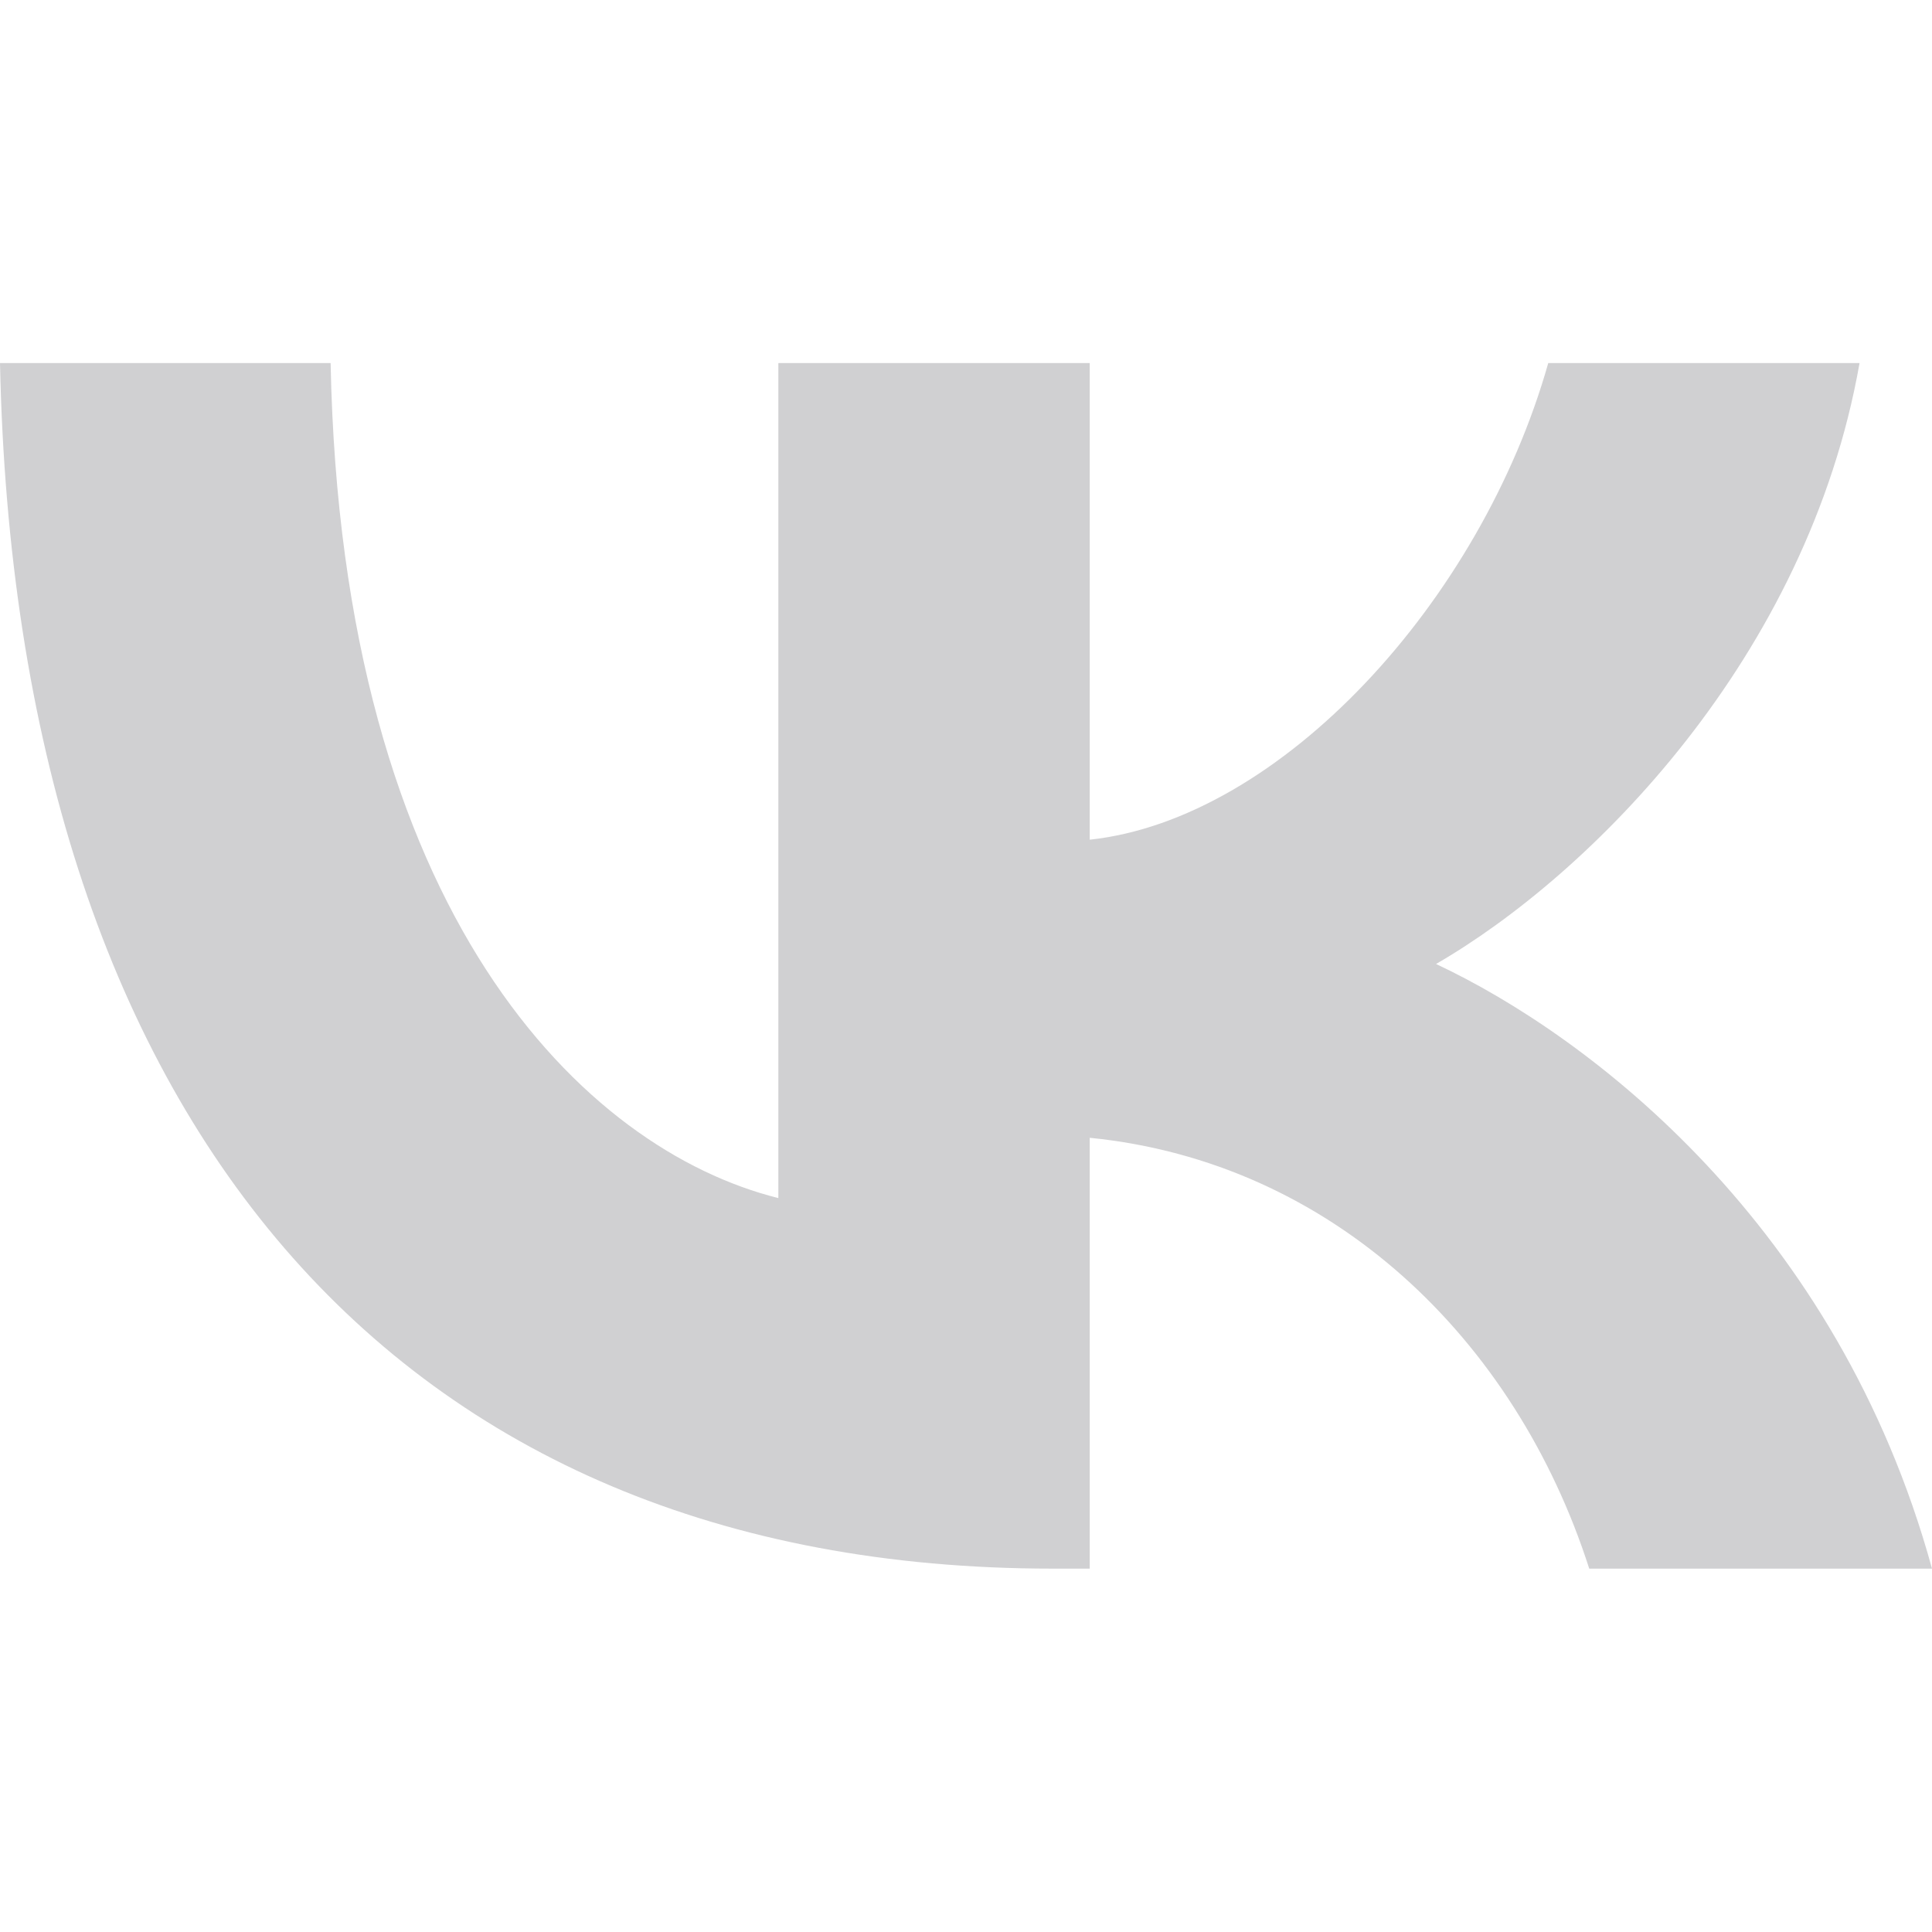 <?xml version="1.0" encoding="UTF-8"?> <svg xmlns="http://www.w3.org/2000/svg" width="24" height="24" viewBox="0 0 24 24" fill="none"><path d="M13.072 19.486C4.872 19.486 0.195 13.864 0 4.51H4.107C4.242 11.376 7.27 14.284 9.669 14.883V4.51H13.537V10.431C15.905 10.176 18.393 7.478 19.233 4.51H23.1C22.456 8.168 19.758 10.866 17.839 11.975C19.758 12.875 22.831 15.228 24 19.486H19.742C18.828 16.637 16.55 14.434 13.537 14.134V19.486H13.072Z" fill="#D0D0D2"></path></svg> 